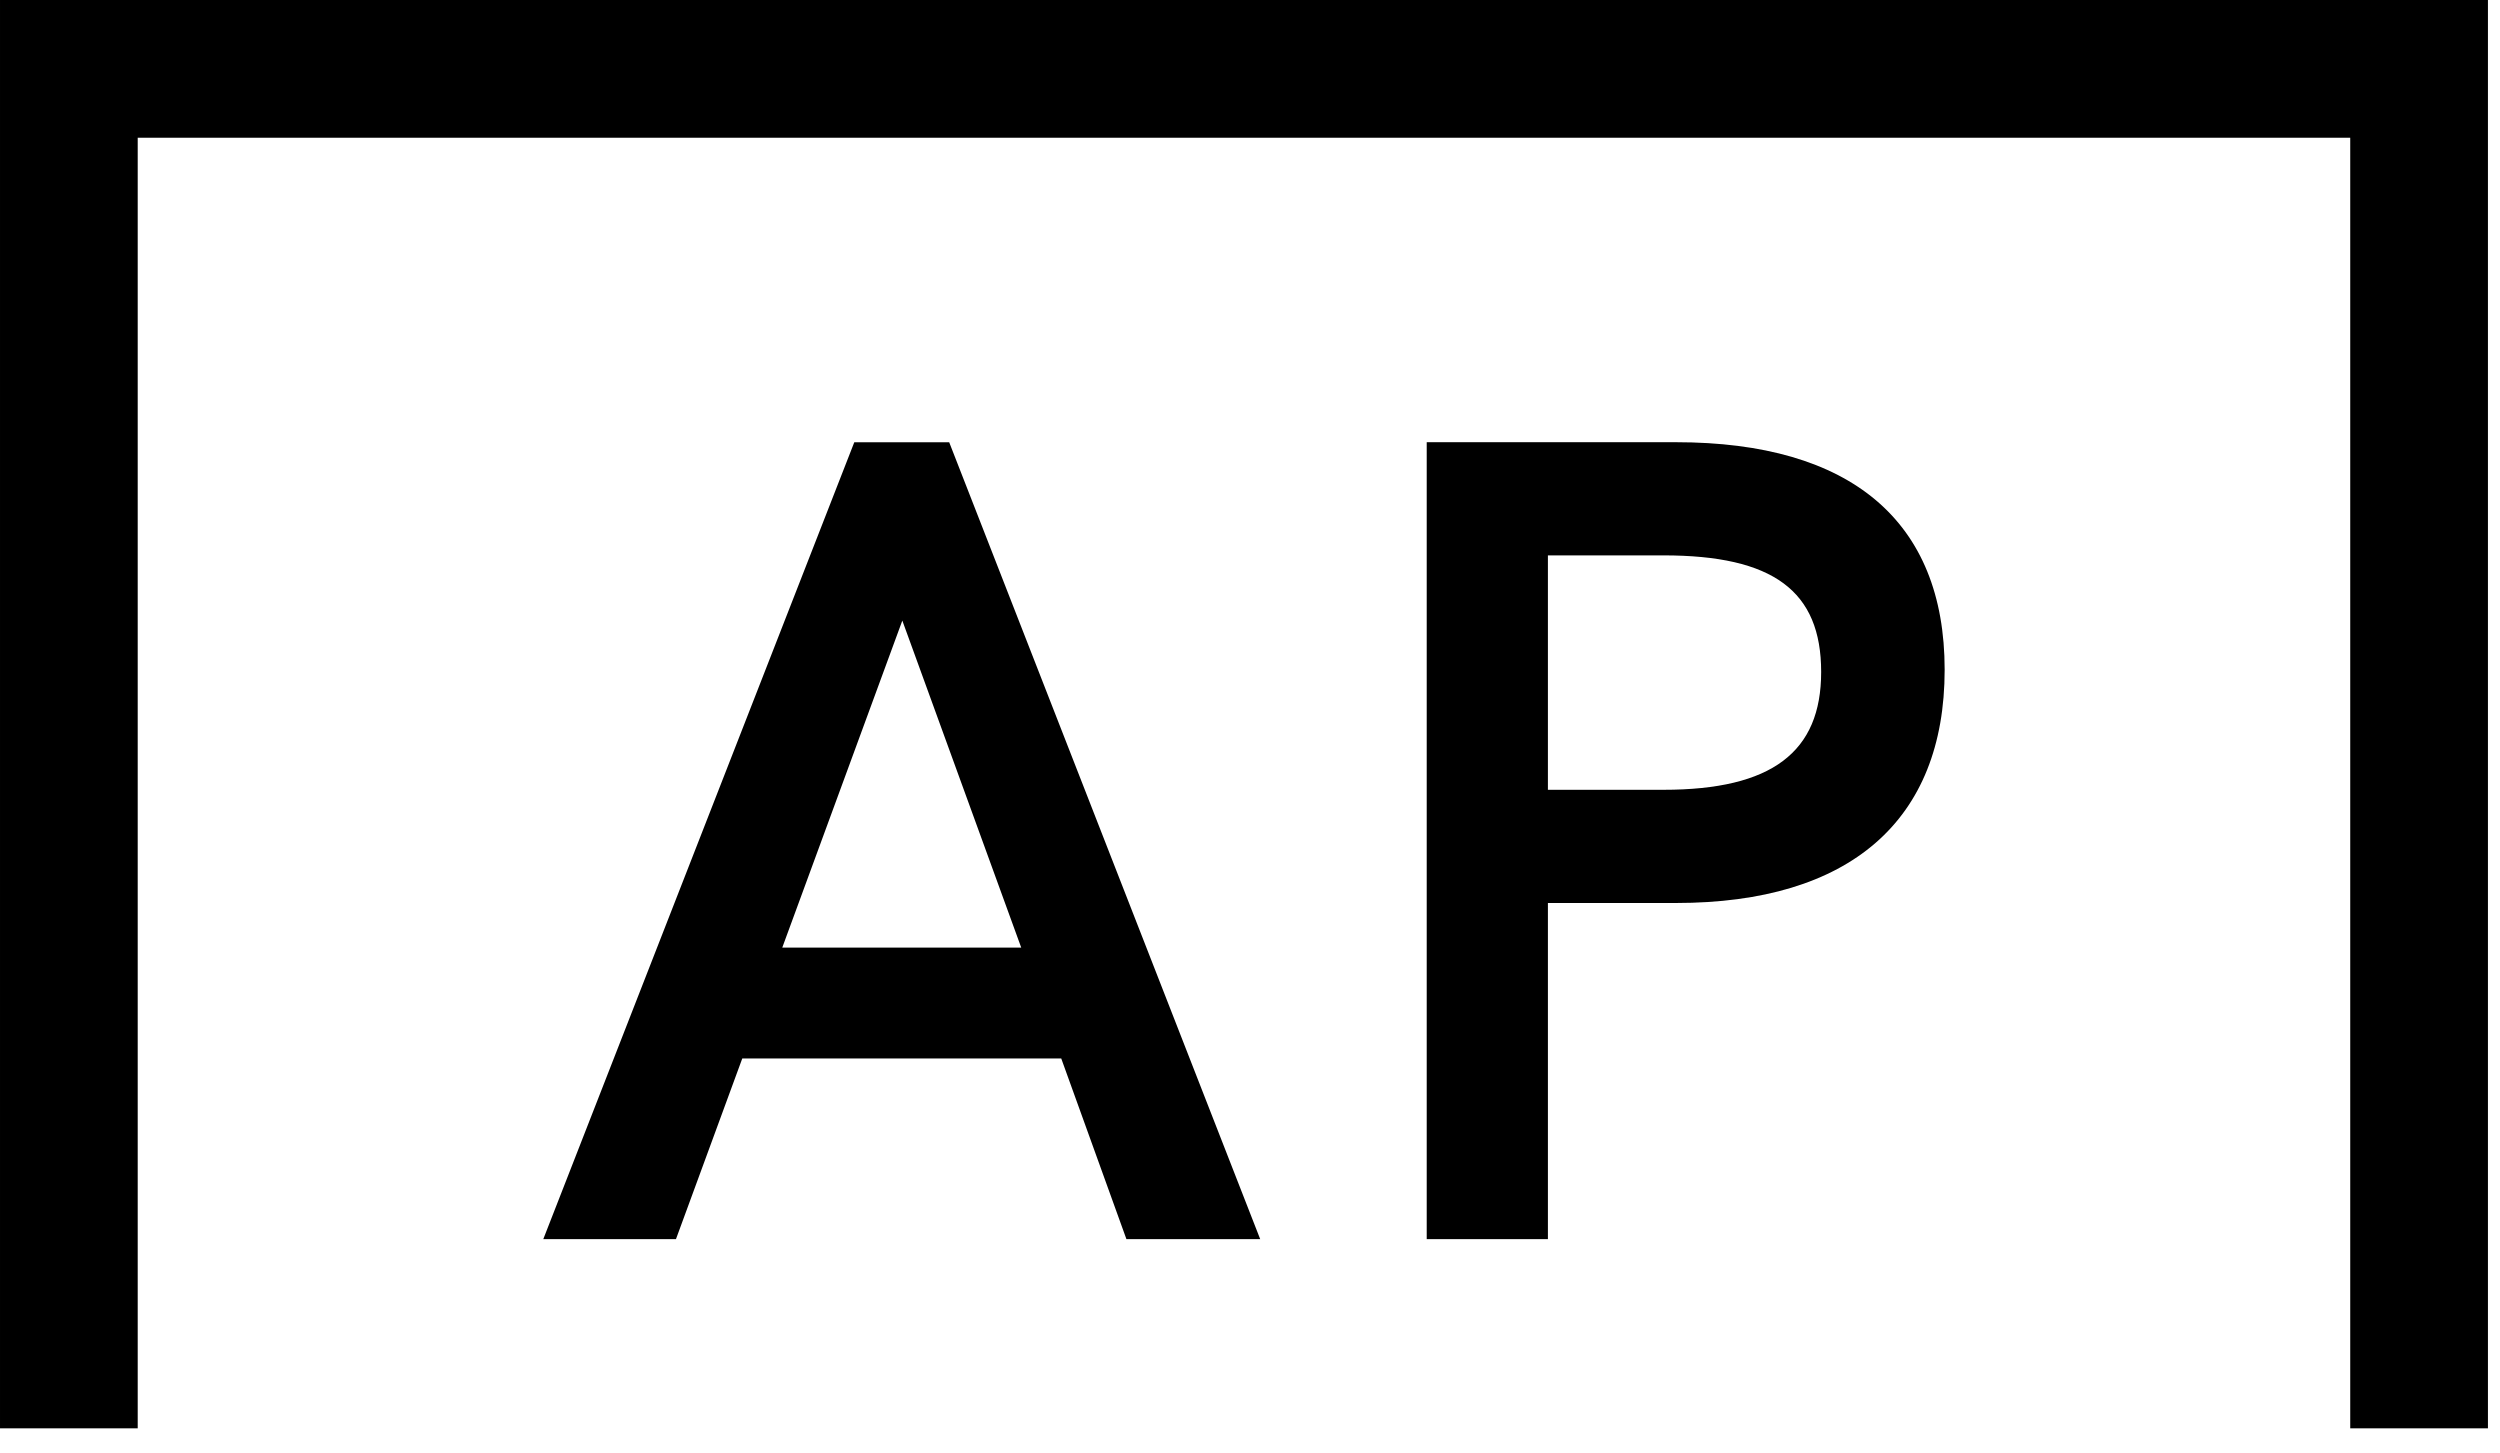 <svg xmlns="http://www.w3.org/2000/svg" width="86" height="50" viewBox="0 0 86 50">
  <path fill-rule="evenodd" d="m85.585 0v49.134h-4.737v-44.397h-76.111v44.397h-4.737v-49.134zm-52.933 15.213 10.699 27.414h-4.602l-2.242-6.215h-10.973l-2.281 6.215h-4.564l10.699-27.414zm25.002-.001c6.017 0 9.242 2.714 9.242 7.826 0 5.193-3.264 8.025-9.242 8.025h-4.406v11.563h-4.169v-27.414zm-26.614 6.136-4.13 11.249h8.22zm26.181-2.243h-3.973v8.064h3.973c3.736 0 5.427-1.298 5.427-4.052 0-2.792-1.651-4.012-5.427-4.012z"/>
</svg>
